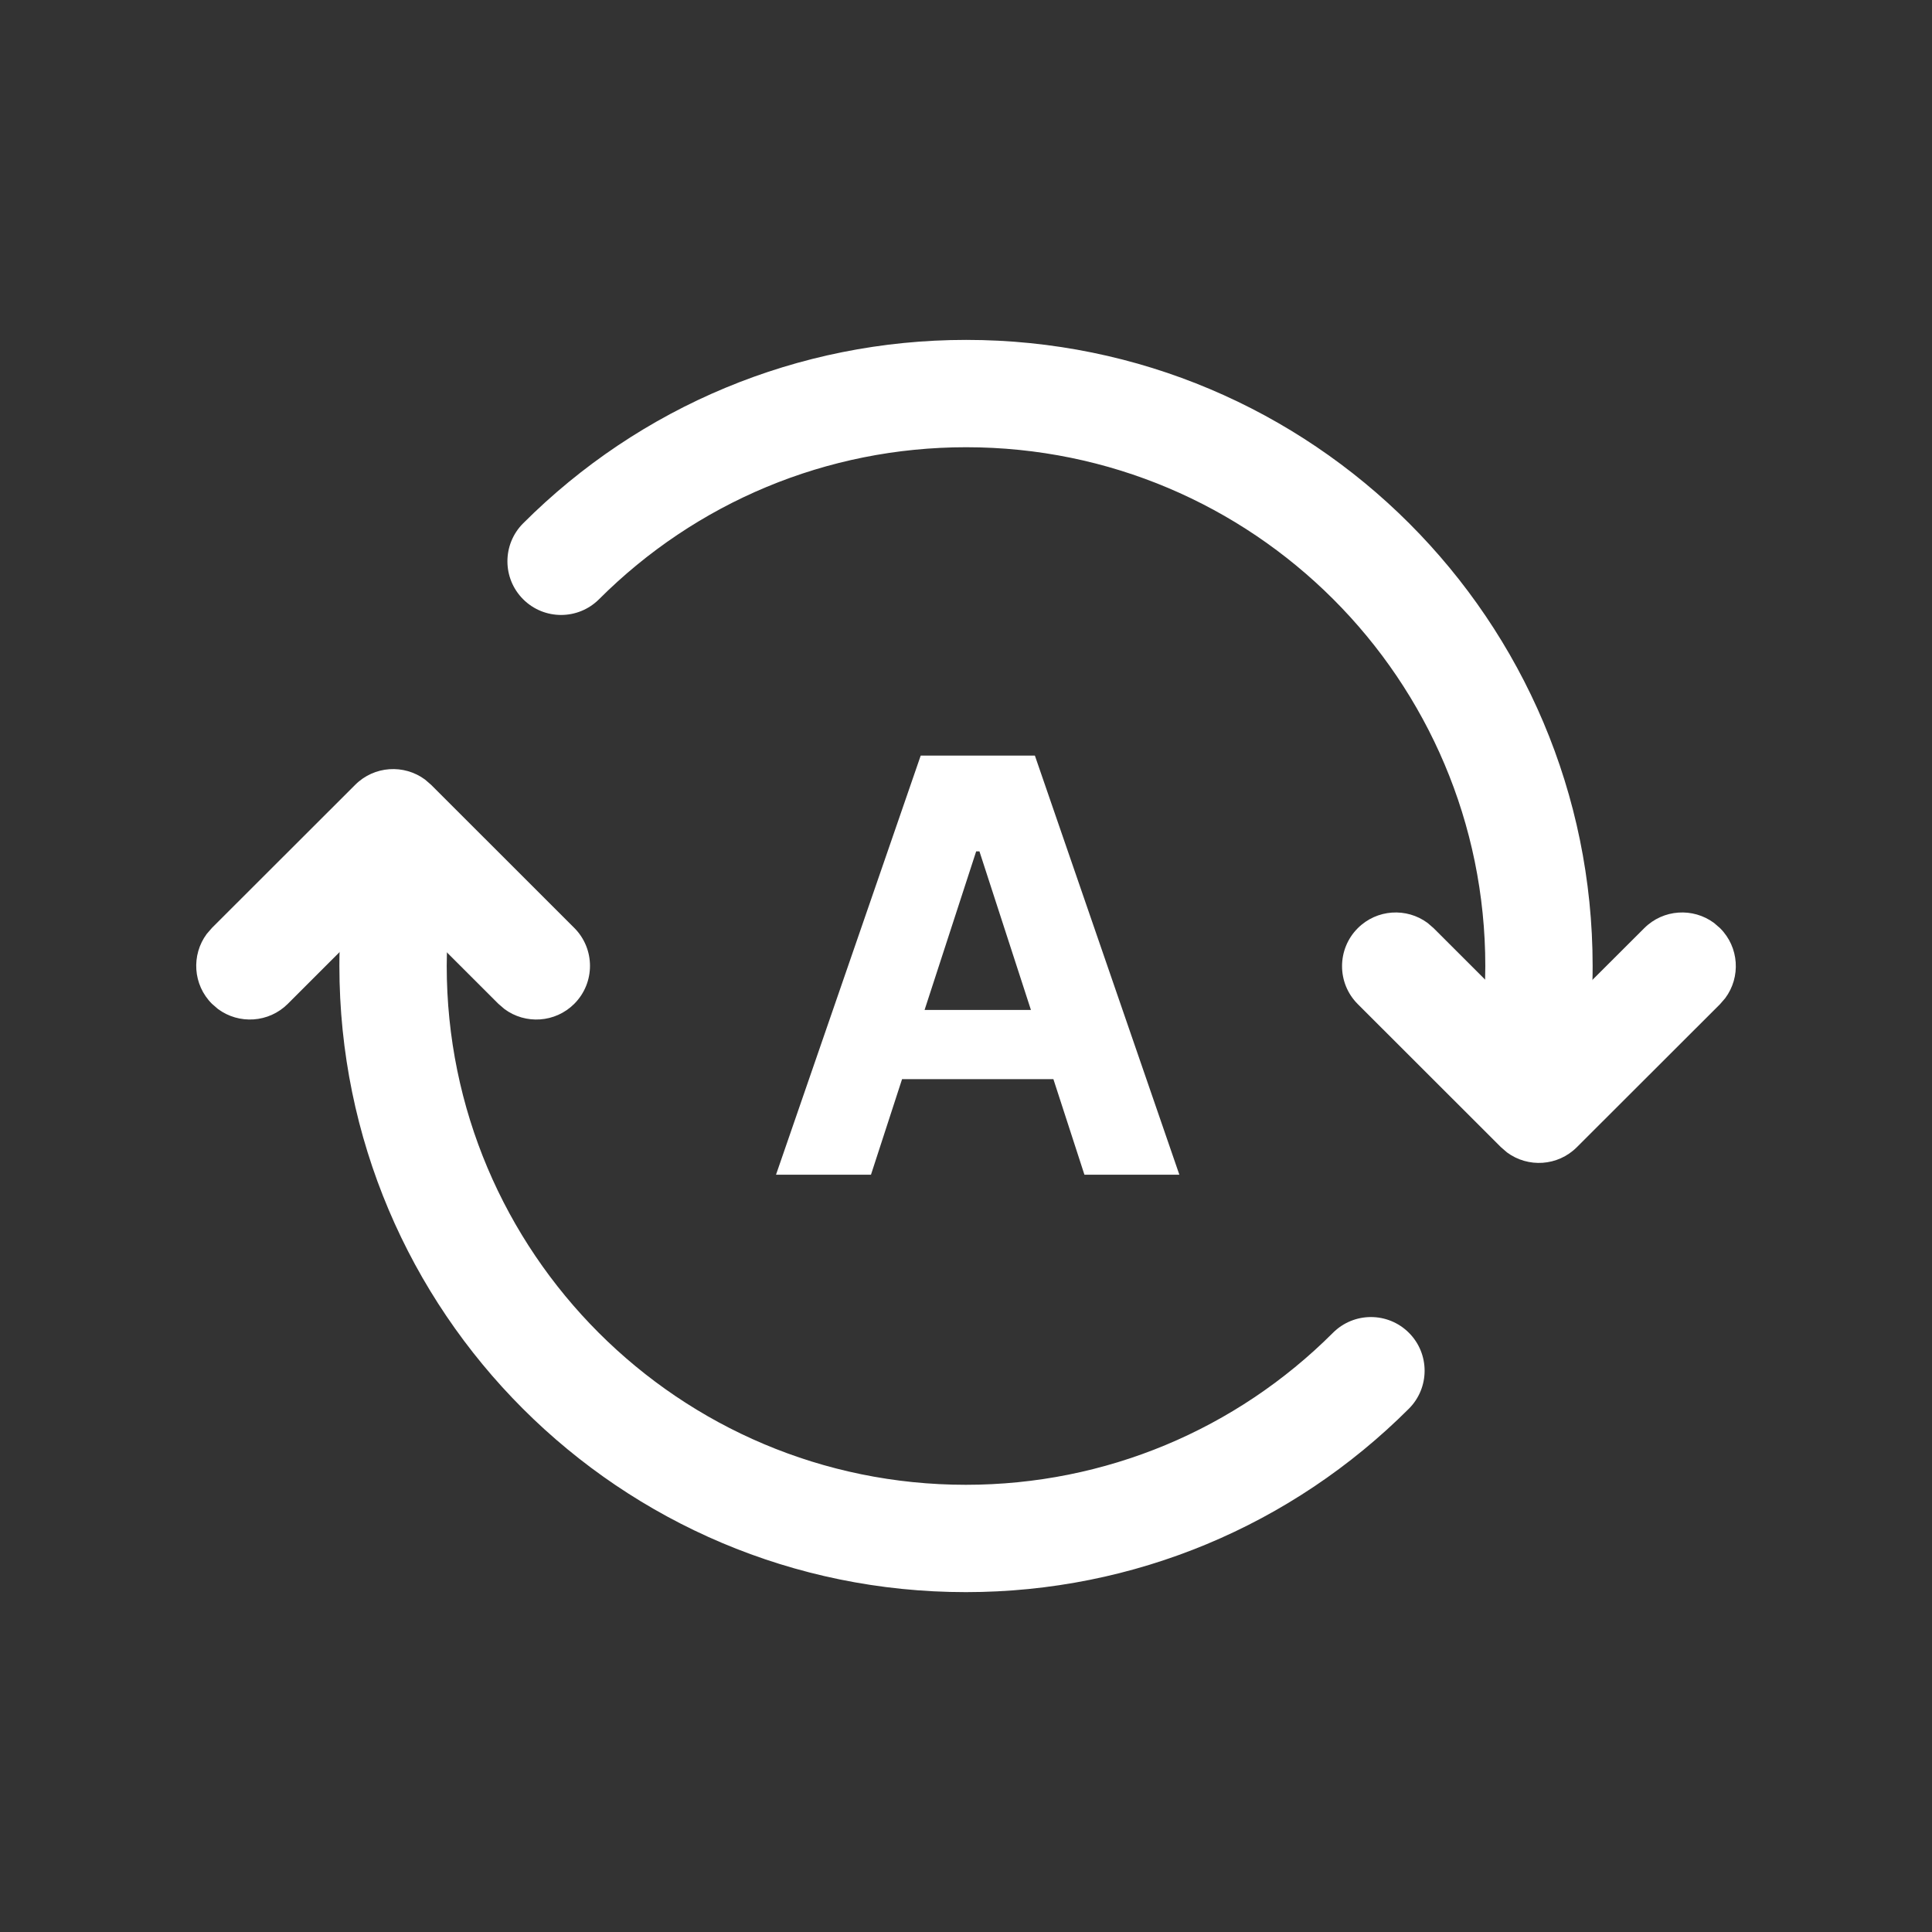                             <svg class="idle-state" width="45" height="45" viewBox="0 0 72 72" fill="none" xmlns="http://www.w3.org/2000/svg">
                                <rect x="0" y="0" width="72" height="72" fill="#333333" stroke="none"/>
                                <path d="M32.459 43.777H28.92L34.312 28.159H38.567L43.951 43.777H40.413L36.501 31.728H36.379L32.459 43.777ZM32.237 37.638H40.596V40.216H32.237V37.638Z" fill="white"></path>
                                <path d="M50.6 34.591C51.31 33.881 52.421 33.816 53.204 34.397L53.428 34.591L57.35 38.509L61.276 34.59C61.986 33.88 63.097 33.816 63.88 34.398L64.104 34.592C64.814 35.302 64.878 36.413 64.296 37.196L64.103 37.42L58.764 42.753C58.054 43.463 56.944 43.527 56.161 42.947L55.937 42.753L50.6 37.42C49.819 36.639 49.819 35.373 50.6 34.591Z" fill="white"></path>
                                <path d="M36.006 12.667C48.901 12.667 59.353 23.115 59.353 36.005C59.353 37.723 59.152 39.438 58.765 41.156C58.523 42.234 57.453 42.911 56.375 42.669C55.298 42.426 54.62 41.356 54.863 40.279C55.186 38.841 55.353 37.419 55.353 36.005C55.353 25.324 46.692 16.667 36.006 16.667C30.803 16.667 25.932 18.727 22.324 22.332C21.543 23.113 20.276 23.113 19.495 22.331C18.715 21.55 18.715 20.284 19.496 19.503C23.847 15.155 29.732 12.667 36.006 12.667Z" fill="white"></path>
                                <path d="M13.238 29.247C13.948 28.537 15.058 28.473 15.841 29.053L16.065 29.247L21.401 34.58C22.182 35.361 22.183 36.627 21.402 37.409C20.692 38.119 19.581 38.184 18.798 37.603L18.573 37.409L14.649 33.488L10.726 37.41C10.016 38.119 8.904 38.183 8.122 37.602L7.898 37.408C7.188 36.698 7.124 35.587 7.705 34.804L7.899 34.58L13.238 29.247Z" fill="white"></path>
                                <path d="M13.236 30.844C13.478 29.766 14.548 29.089 15.626 29.332C16.704 29.574 17.381 30.644 17.138 31.722C16.815 33.16 16.648 34.581 16.648 35.995C16.648 46.676 25.309 55.334 35.995 55.334C41.198 55.334 46.069 53.274 49.677 49.668C50.459 48.887 51.725 48.888 52.506 49.669C53.287 50.45 53.286 51.717 52.505 52.498C48.154 56.845 42.27 59.334 35.995 59.334C23.101 59.334 12.648 48.886 12.648 35.995C12.648 34.278 12.849 32.562 13.236 30.844Z" fill="white"></path>
                              </svg>